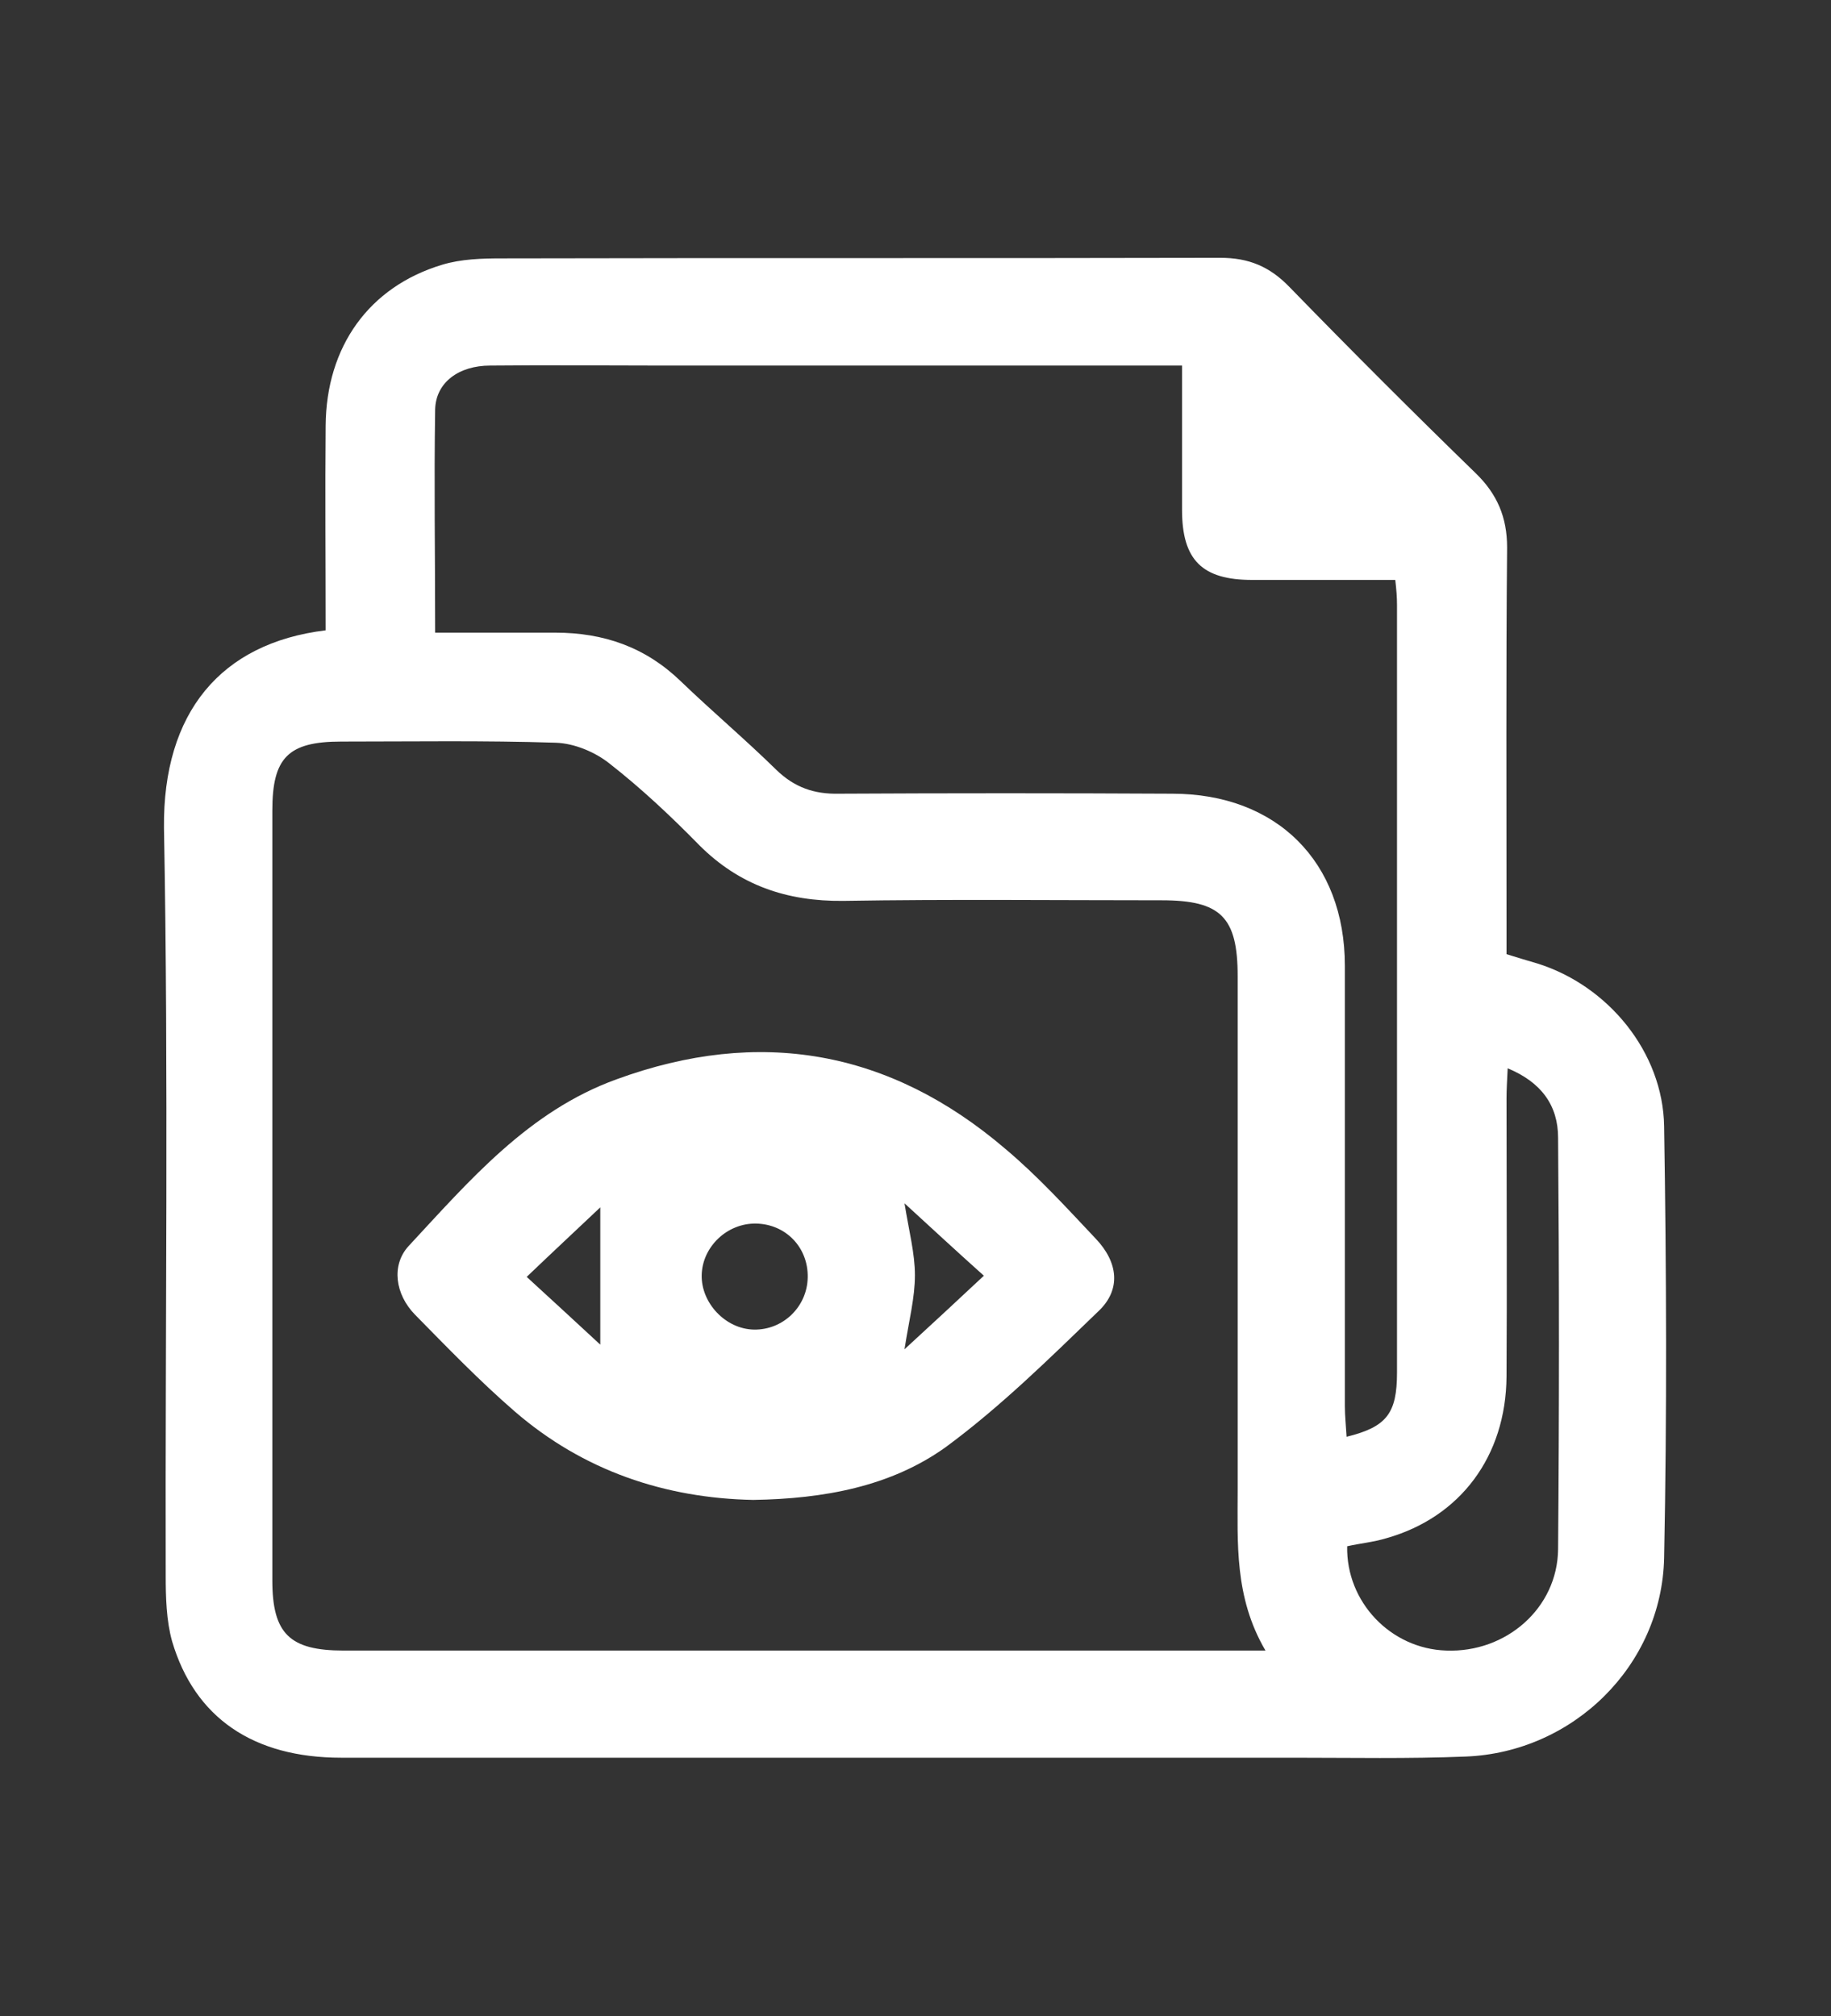 <?xml version="1.0" encoding="utf-8"?>
<!-- Generator: Adobe Illustrator 24.0.1, SVG Export Plug-In . SVG Version: 6.00 Build 0)  -->
<svg version="1.1" id="Layer_1" xmlns="http://www.w3.org/2000/svg" xmlns:xlink="http://www.w3.org/1999/xlink" x="0px" y="0px"
	 viewBox="0 0 316 348" style="enable-background:new 0 0 316 348;" xml:space="preserve">
<rect x="0" y="0" width="316" height="348" fill="#333333" stroke="none"/>
<style type="text/css">
	.st0{fill:#FFFFFF;}
</style>
<g>
	<path class="st0" d="M56.2,108.8c0-12-0.1-23.6,0-35.3c0.1-13.7,7.5-24,20.1-27.8c3.3-1,6.9-1.1,10.3-1.1c41.3-0.1,82.6,0,124-0.1
		c4.9,0,8.5,1.5,11.9,5c10.6,10.9,21.3,21.6,32.2,32.2c3.7,3.6,5.4,7.6,5.4,12.8c-0.2,21.5-0.1,43-0.1,64.5c0,1.8,0,3.6,0,5.7
		c1.9,0.6,3.6,1.1,5.3,1.6c12.2,3.8,21.7,15.3,21.9,28.1c0.4,24.8,0.5,49.7,0,74.5c-0.4,18.6-15.7,33.6-34.3,34.3
		c-9.8,0.4-19.7,0.2-29.5,0.2c-54.8,0-109.6,0-164.5,0c-15.2,0-25.3-6.9-29.2-20.1c-1-3.6-1.1-7.6-1.1-11.4c-0.1-43,0.5-86-0.3-129
		C28.1,123,38.1,111,56.2,108.8z M218.4,284.9c-5.4-9.2-4.8-18.6-4.8-27.9c0-29.5,0-59,0-88.5c0-10.2-2.9-13.1-13.1-13.1
		c-18.3,0-36.7-0.2-55,0.1c-9.7,0.1-17.9-2.7-24.8-9.6c-4.9-5-10-9.8-15.5-14.1c-2.5-2-6.1-3.5-9.3-3.6c-12.3-0.4-24.6-0.2-37-0.2
		c-9.2,0-11.9,2.8-11.9,11.9c0,44.3,0,88.6,0,132.9c0,9.2,3,12.1,12.3,12.1c42.3,0,84.6,0,126.9,0
		C196.7,284.9,207,284.9,218.4,284.9z M75.1,109.2c7.4,0,14,0,20.7,0c8.4,0,15.6,2.5,21.7,8.4c5.4,5.2,11.1,10,16.5,15.3
		c3.1,3,6.5,4.2,10.8,4.1c19.2-0.1,38.3-0.1,57.5,0c18,0,29.8,11.7,29.8,29.7c0,25.3,0,50.7,0,76c0,1.7,0.2,3.5,0.3,5.3
		c6.9-1.7,8.7-4,8.7-11.1c0-44.2,0-88.3,0-132.5c0-1.3-0.1-2.6-0.3-4.3c-8.4,0-16.6,0-24.7,0c-8.6,0-12.1-3.4-12.1-12.1
		c0-8.1,0-16.2,0-24.9c-2.3,0-4.1,0-5.9,0c-28,0-56,0-84,0c-9.8,0-19.7-0.1-29.5,0c-5.4,0-9.4,2.9-9.5,7.6
		C74.9,83.4,75.1,96,75.1,109.2z M232.5,266.9c-0.2,9.6,7.5,17.7,17.1,18c10.3,0.4,19.2-7.3,19.3-17.5c0.2-23.7,0.2-47.3,0-71
		c0-5.6-2.9-9.6-8.7-12c-0.1,2.1-0.2,3.7-0.2,5.2c0,16,0.1,32,0,48c-0.1,13.8-8,24.3-20.7,27.9C237,266.2,234.7,266.4,232.5,266.9z"
		/>
	<path class="st0" d="M130,258.9c-15.2-0.3-29.3-5-41.2-15.3c-6-5.2-11.6-11-17.2-16.7c-3.4-3.5-4.1-8.5-1.1-11.8
		c10.5-11.3,20.7-23.3,35.9-28.8c24.6-9,47.1-5.1,67.1,12c5.6,4.7,10.6,10.2,15.6,15.5c3.9,4.1,4.4,8.8,0.5,12.5
		c-8.5,8.2-16.9,16.5-26.4,23.5C153.7,256.6,142.2,258.7,130,258.9z M139.4,220.5c0.1-5.2-3.8-9.2-8.9-9.3c-5-0.1-9.3,4-9.4,8.9
		c-0.1,4.8,4.1,9.3,9,9.4C135.1,229.6,139.3,225.6,139.4,220.5z M169.8,220.2c-4.8-4.3-8.9-8.1-13.7-12.5c0.8,4.9,1.8,8.7,1.8,12.4
		c0,3.9-1,7.7-1.8,12.8C161,228.4,165.1,224.6,169.8,220.2z M103.6,208.4c-3.8,3.6-8.1,7.6-12.7,12c4.6,4.2,8.8,8.1,12.7,11.7
		C103.6,224,103.6,216.2,103.6,208.4z"/>
</g>
</svg>

